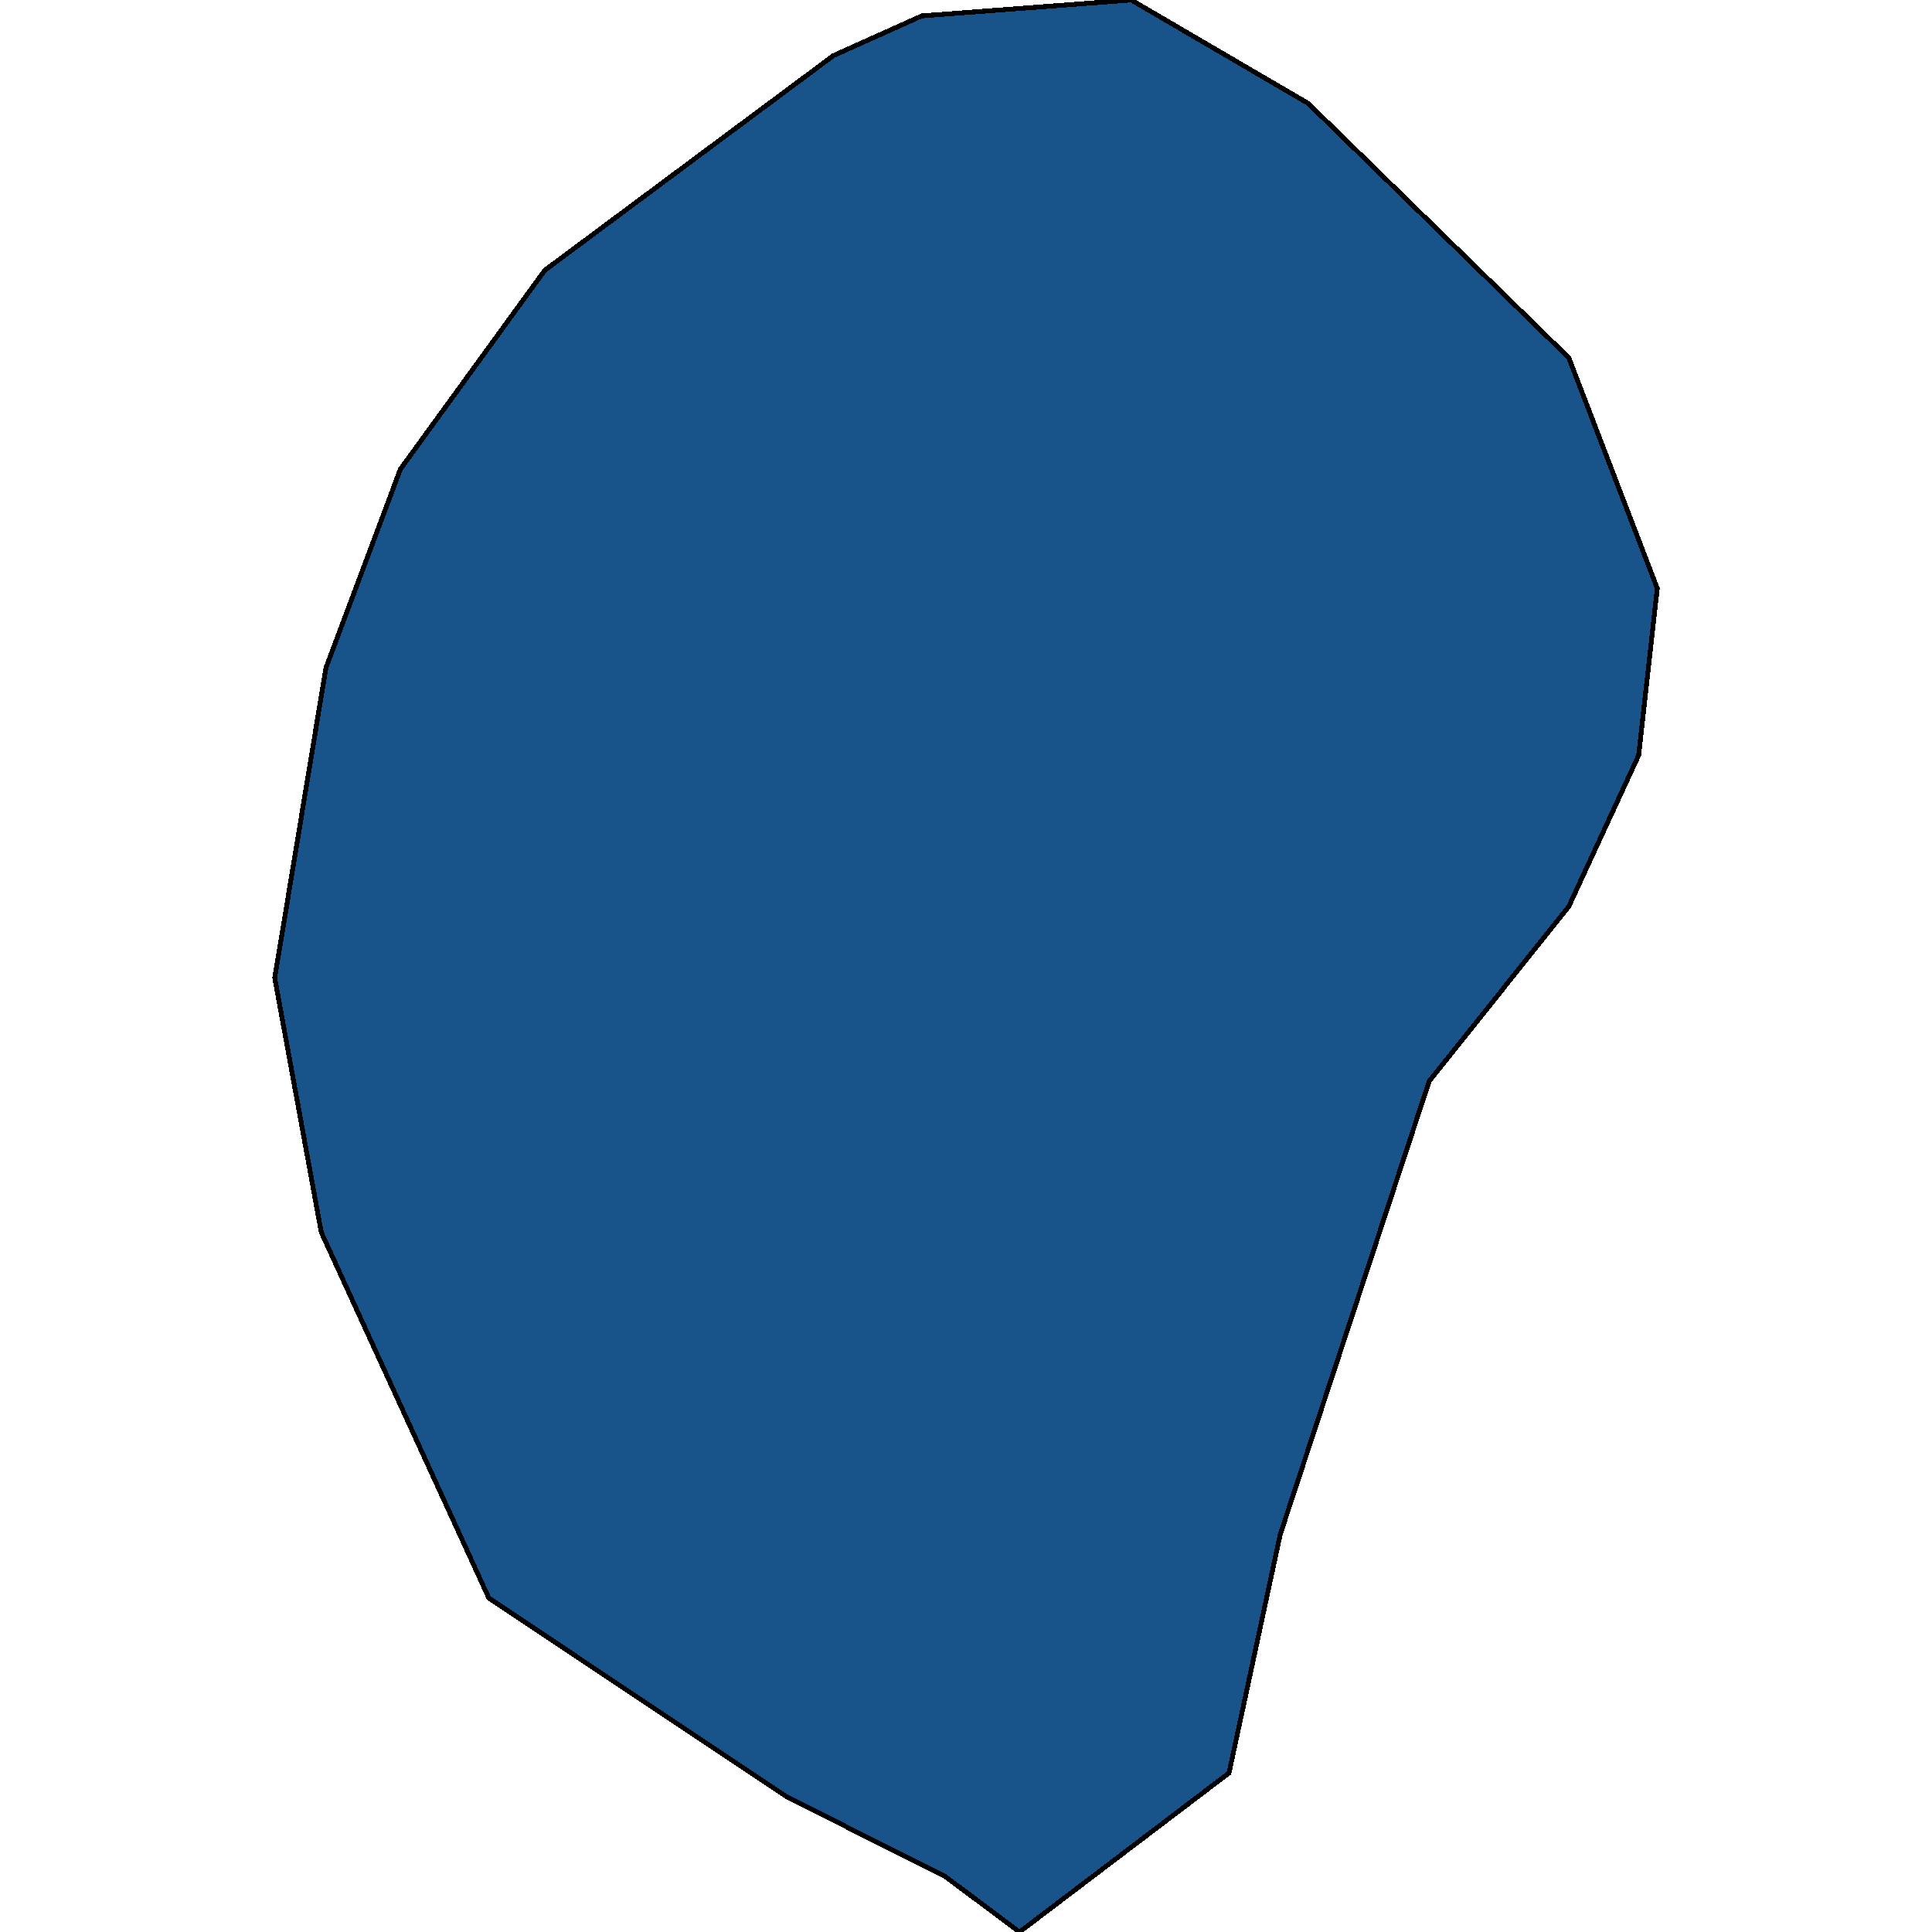 <svg xmlns="http://www.w3.org/2000/svg" width="400" height="400"><path d="m211.083 400-15.42-11.522-32.768-16.46-61.681-41.152-34.696-75.72-9.637-52.674 10.601-64.198 15.42-41.152 29.877-41.154 59.754-44.445 18.311-8.23L234.214 0l36.623 21.4 53.97 52.676 18.312 47.737-3.855 34.568-14.456 31.276-28.913 36.214-30.84 93.826-10.602 49.382Z" style="stroke:#000;fill:#18548a;shape-rendering:crispEdges;stroke-width:1px"/></svg>